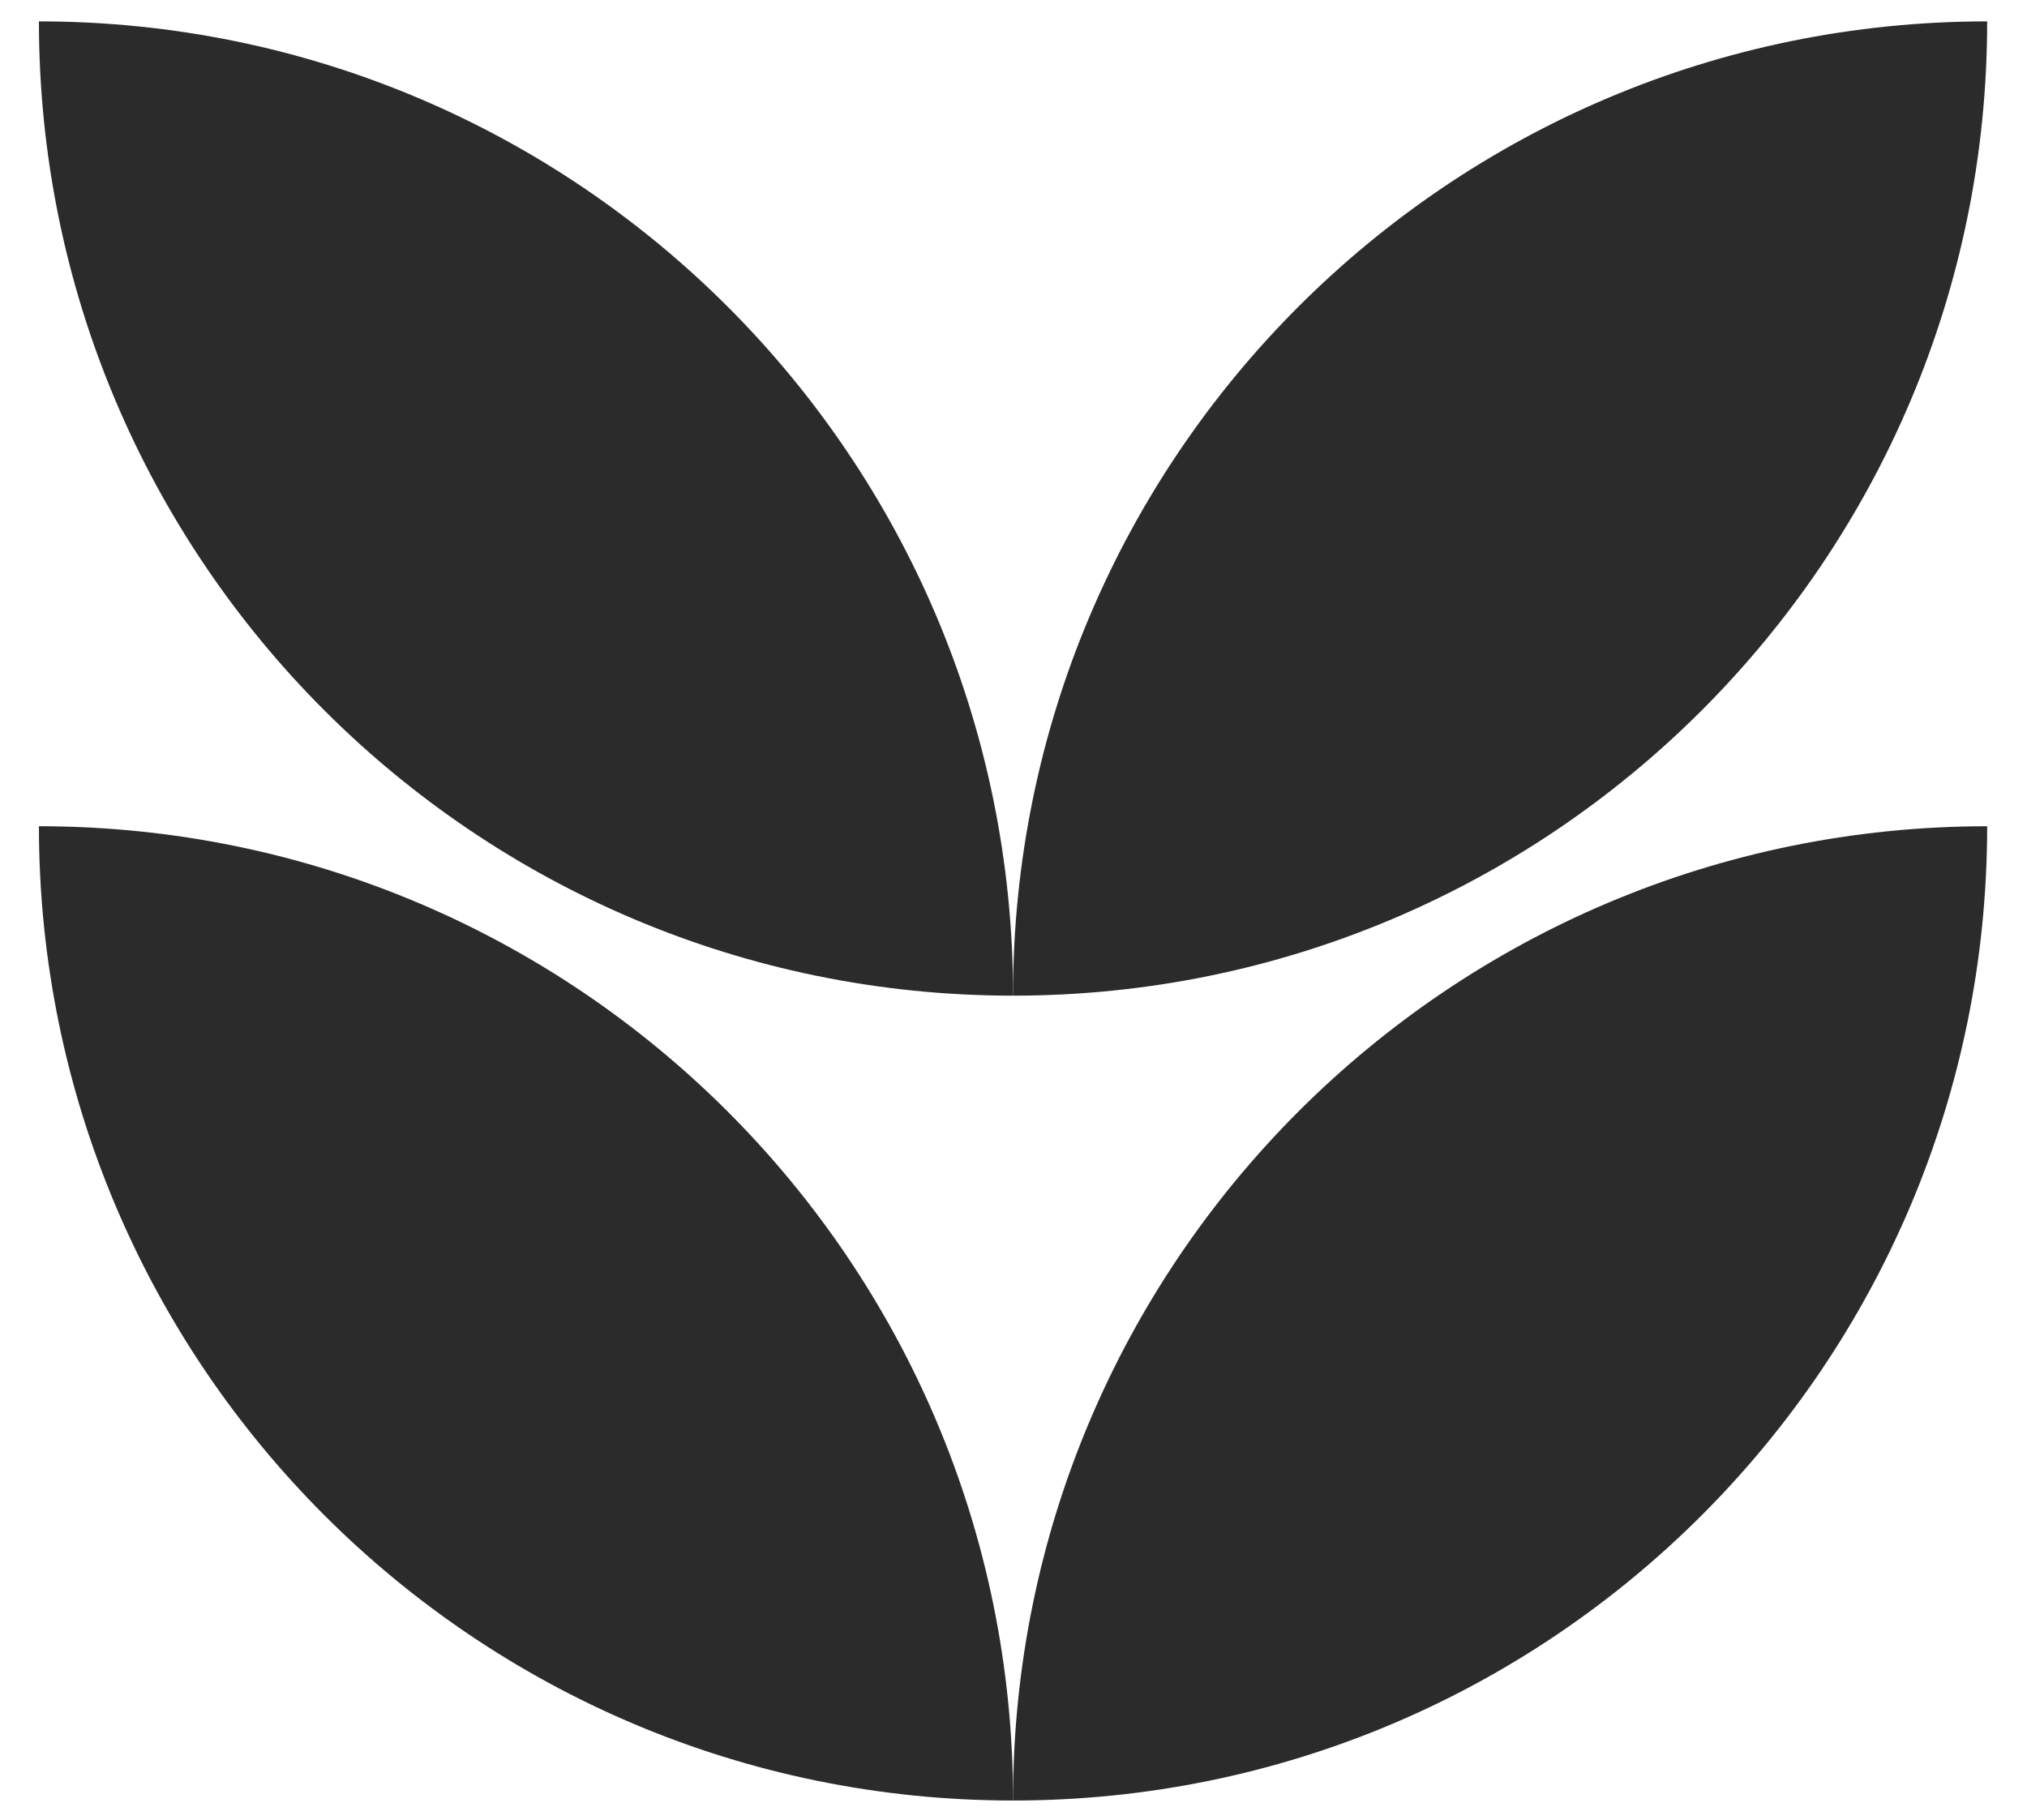 <svg width="49" height="44" viewBox="0 0 49 44" fill="none" xmlns="http://www.w3.org/2000/svg">
<g id="Group">
<path id="Vector" d="M0.941 19.976C0.941 32.985 11.485 43.531 24.49 43.531C24.49 30.523 13.946 19.976 0.941 19.976Z" fill="#2B2B2B"/>
<path id="Vector_2" d="M48.037 19.976C35.032 19.976 24.488 30.523 24.488 43.531C37.493 43.531 48.037 32.985 48.037 19.976Z" fill="#2B2B2B"/>
<path id="Vector_3" d="M0.941 0.517C0.941 13.525 11.485 24.072 24.49 24.072C24.49 11.063 13.946 0.517 0.941 0.517Z" fill="#2B2B2B"/>
<path id="Vector_4" d="M48.037 0.517C35.032 0.517 24.488 11.063 24.488 24.072C37.493 24.072 48.037 13.525 48.037 0.517Z" fill="#2B2B2B"/>
</g>
</svg>
